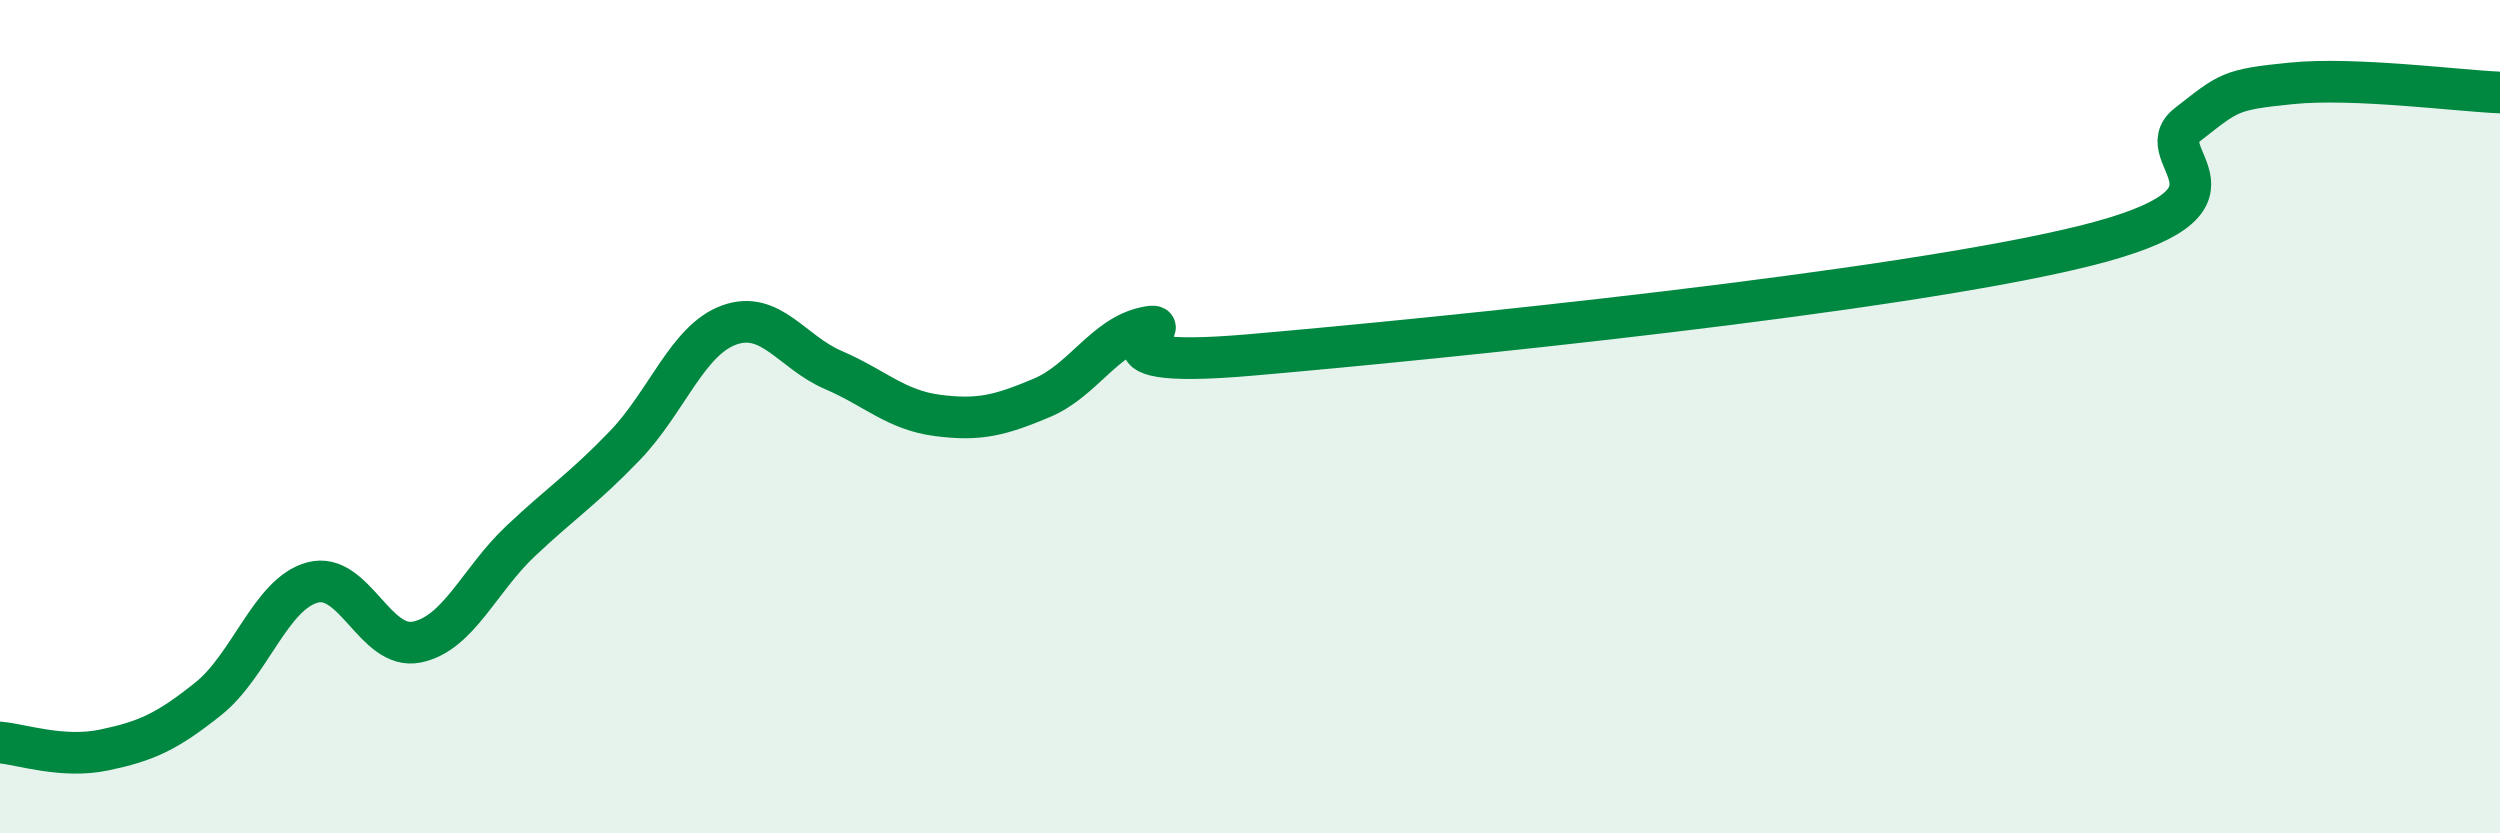 
    <svg width="60" height="20" viewBox="0 0 60 20" xmlns="http://www.w3.org/2000/svg">
      <path
        d="M 0,17.82 C 0.5,17.86 1.5,18.21 2.5,18 C 3.5,17.79 4,17.57 5,16.77 C 6,15.97 6.5,14.25 7.5,13.98 C 8.5,13.71 9,15.61 10,15.41 C 11,15.21 11.5,13.92 12.5,12.98 C 13.5,12.04 14,11.73 15,10.69 C 16,9.65 16.5,8.16 17.5,7.8 C 18.5,7.44 19,8.45 20,8.88 C 21,9.31 21.5,9.84 22.5,9.97 C 23.5,10.1 24,9.97 25,9.55 C 26,9.13 26.5,8.07 27.5,7.86 C 28.5,7.65 25.5,8.91 30,8.52 C 34.5,8.13 45.5,7.02 50,5.91 C 54.5,4.8 51.5,3.77 52.5,2.99 C 53.5,2.21 53.5,2.15 55,2 C 56.5,1.85 59,2.18 60,2.22L60 20L0 20Z"
        fill="#008740"
        opacity="0.1"
        stroke-linecap="round"
        stroke-linejoin="round"
      />
      <path
        d="M 0,17.82 C 0.5,17.86 1.5,18.21 2.5,18 C 3.5,17.79 4,17.57 5,16.77 C 6,15.97 6.5,14.25 7.5,13.98 C 8.5,13.71 9,15.61 10,15.41 C 11,15.21 11.5,13.92 12.5,12.98 C 13.5,12.04 14,11.73 15,10.69 C 16,9.65 16.5,8.16 17.5,7.8 C 18.5,7.44 19,8.45 20,8.88 C 21,9.31 21.5,9.84 22.5,9.97 C 23.5,10.1 24,9.97 25,9.55 C 26,9.13 26.5,8.07 27.5,7.86 C 28.5,7.65 25.5,8.91 30,8.52 C 34.5,8.13 45.5,7.02 50,5.91 C 54.5,4.8 51.5,3.77 52.5,2.99 C 53.5,2.21 53.5,2.15 55,2 C 56.5,1.85 59,2.18 60,2.22"
        stroke="#008740"
        stroke-width="1"
        fill="none"
        stroke-linecap="round"
        stroke-linejoin="round"
      />
    </svg>
  